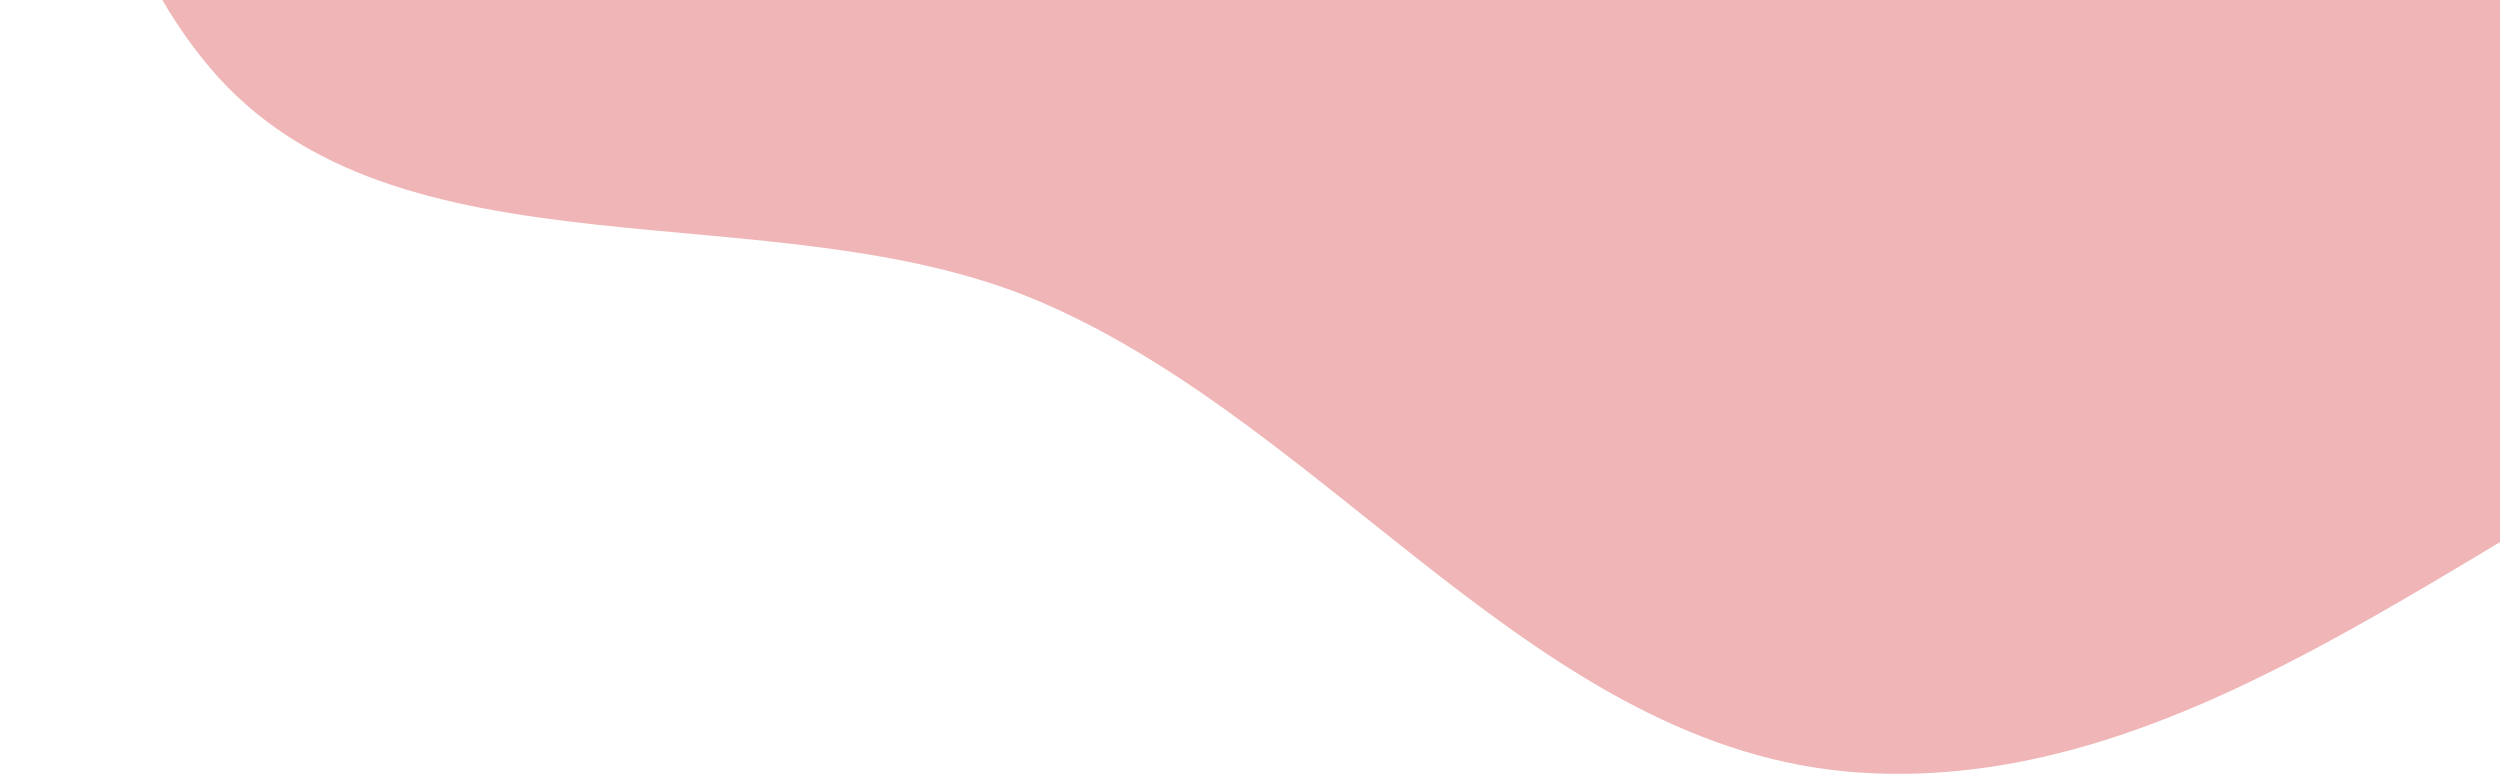 <svg width="42" height="13" viewBox="0 0 42 13" fill="none" xmlns="http://www.w3.org/2000/svg">
<path d="M32.362 -63.983C38.873 -63.415 38.032 -52.593 41.014 -46.853C42.659 -43.686 43.253 -39.753 46.09 -37.557C50.419 -34.206 57.591 -35.446 61.124 -31.285C64.39 -27.44 64.12 -21.653 63.852 -16.643C63.564 -11.271 62.806 -5.554 59.516 -1.266C56.227 3.02 50.551 4.569 45.699 7.011C40.986 9.382 36.49 13.34 31.213 12.977C25.863 12.608 22.387 7.17 17.466 5.065C12.982 3.147 6.646 4.842 3.522 1.132C0.271 -2.731 1.621 -8.639 1.703 -13.66C1.766 -17.549 3.006 -21.209 3.947 -24.986C4.731 -28.131 7.103 -30.945 6.814 -34.172C6.188 -41.174 -3.455 -49.102 1.325 -54.313C5.767 -59.157 13.804 -46.709 20.116 -48.676C26.467 -50.654 25.728 -64.561 32.362 -63.983Z" fill="#F0B5B6"/>
</svg>
